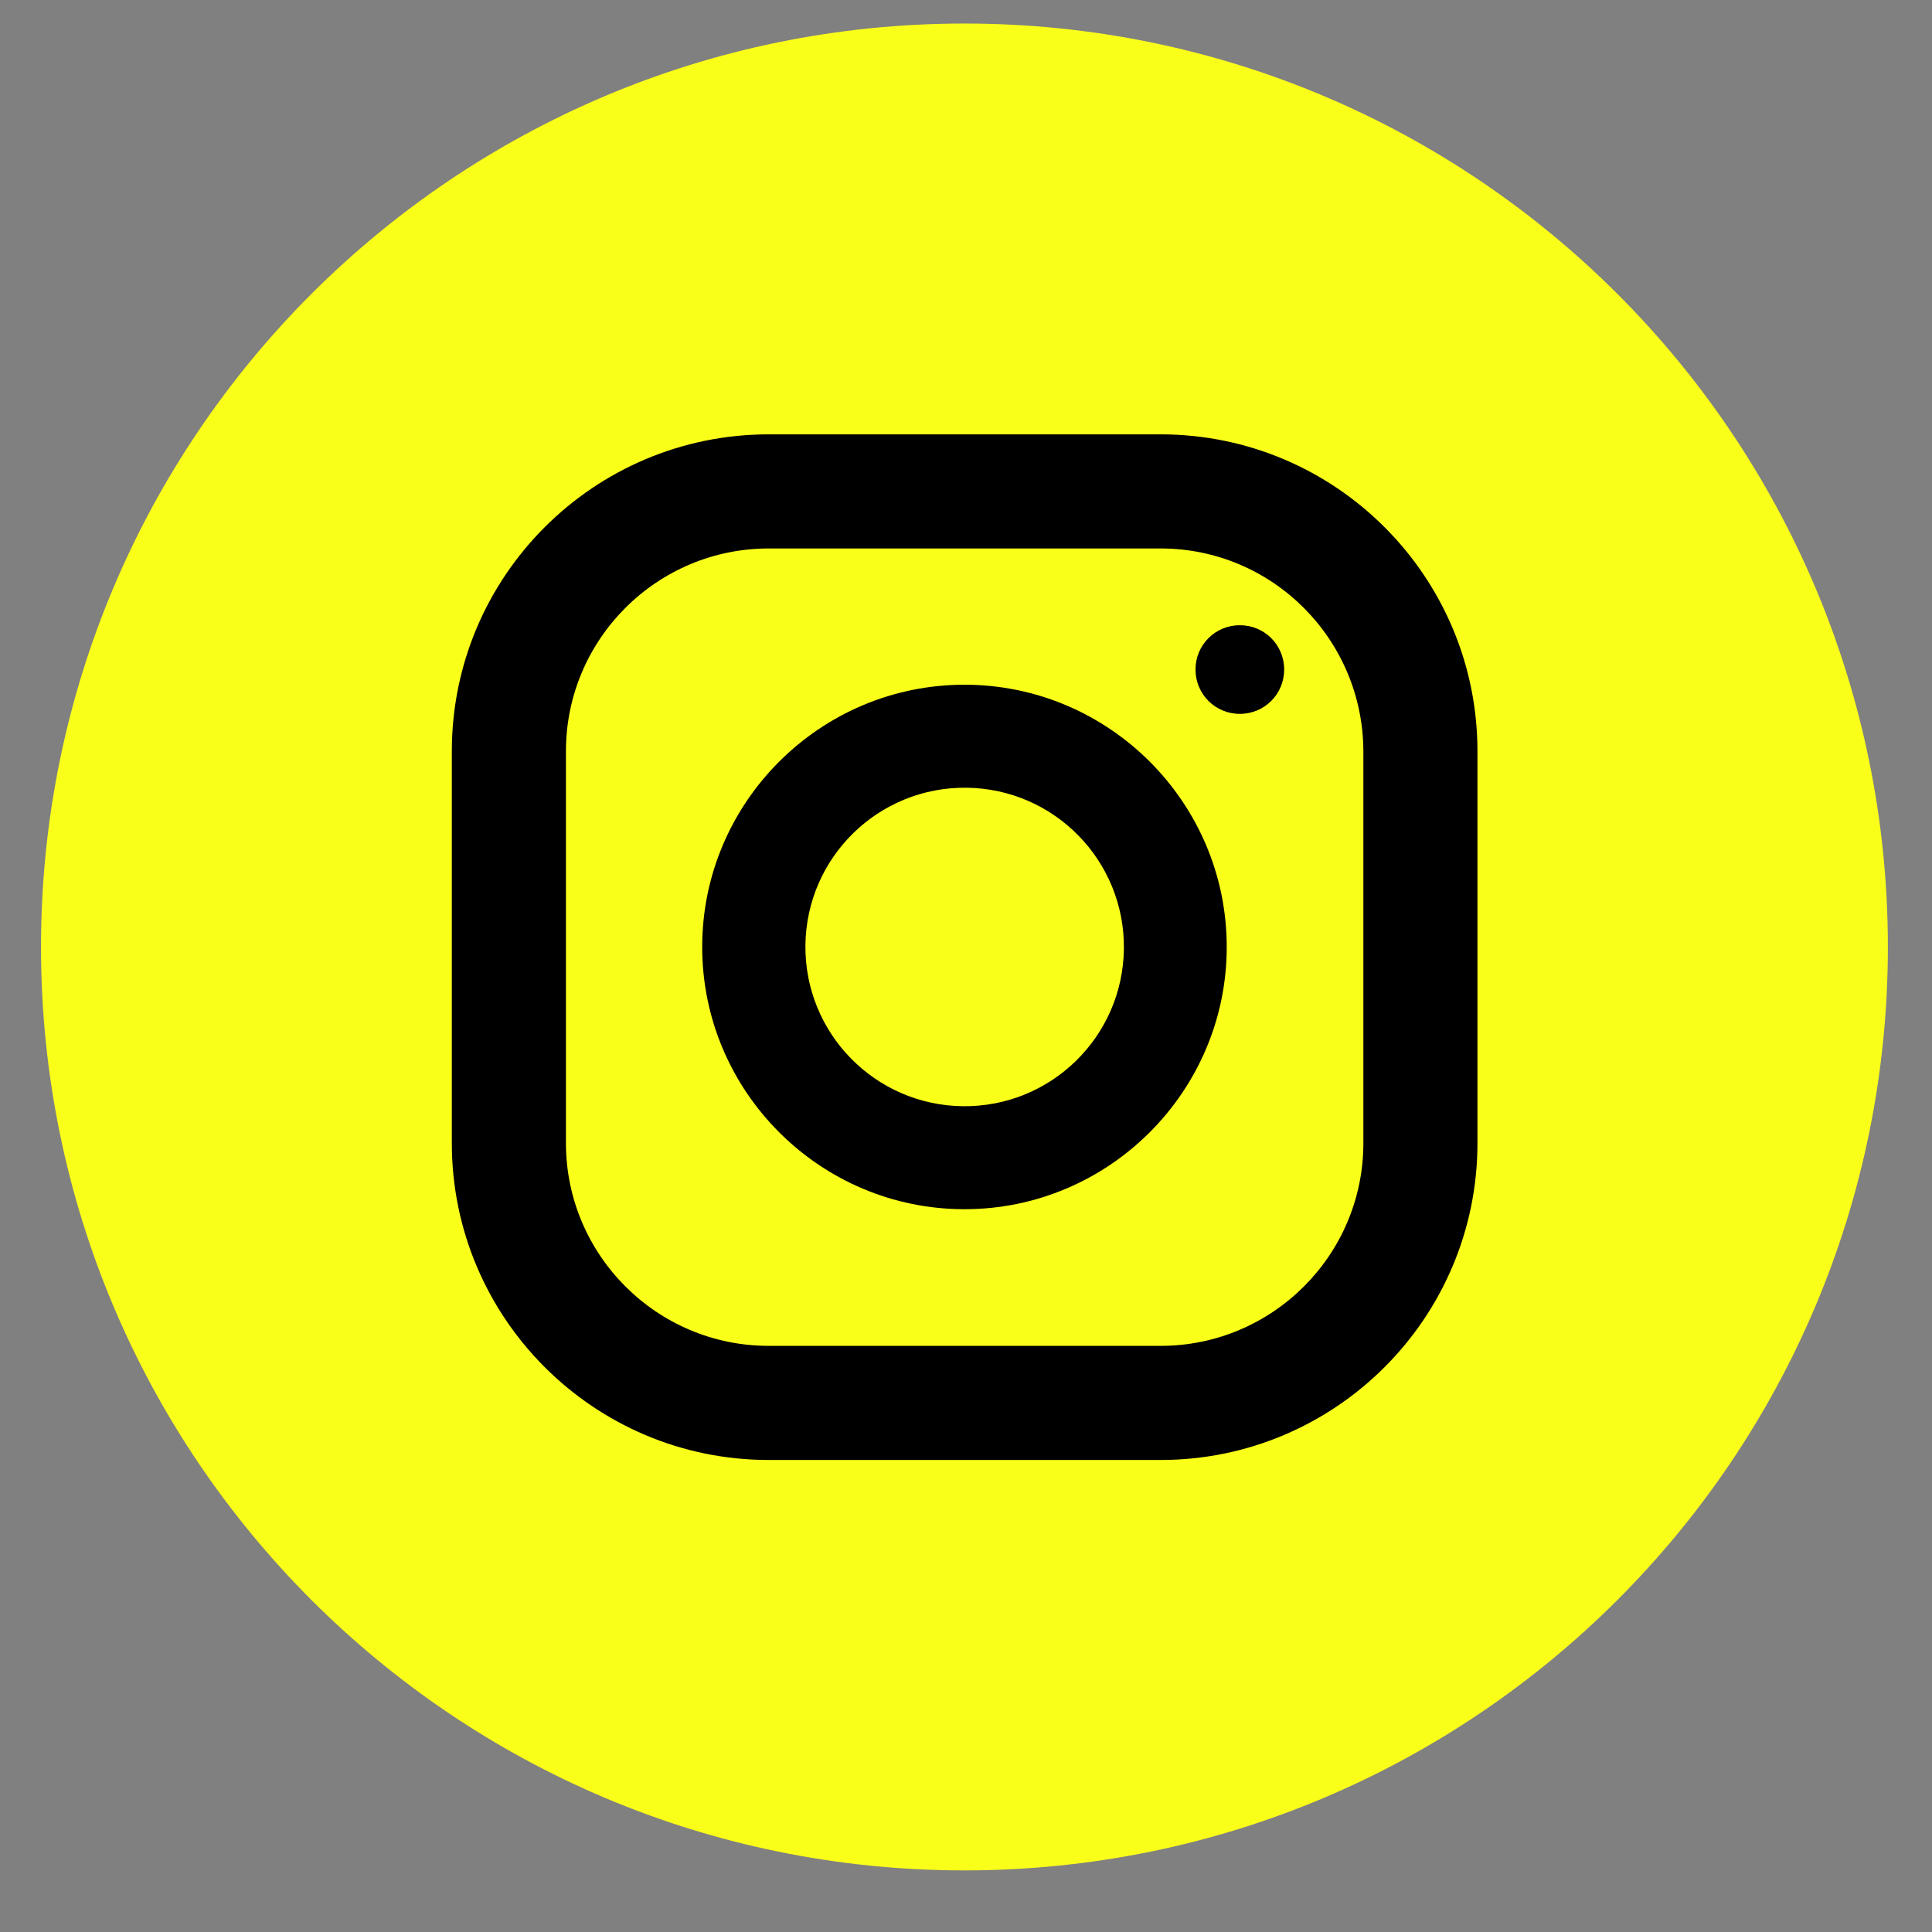 <svg width="44" height="44" viewBox="0 0 44 44" fill="none" xmlns="http://www.w3.org/2000/svg">
<rect x="0" y="0" width="44" height="44" fill="#808080" stroke="none"/>
<g clip-path="url(#clip0_4042_2867)">
<circle cx="22.156" cy="21.566" r="20" fill="black"/>
<path d="M26.433 12.491H17.506C14.964 12.491 12.889 14.556 12.889 17.108V26.034C12.889 28.576 14.955 30.651 17.506 30.651H26.433C28.975 30.651 31.05 28.586 31.05 26.034V17.108C31.041 14.556 28.975 12.491 26.433 12.491ZM21.965 27.539C18.675 27.539 15.992 24.857 15.992 21.566C15.992 18.276 18.675 15.594 21.965 15.594C25.255 15.594 27.938 18.276 27.938 21.566C27.938 24.857 25.255 27.539 21.965 27.539ZM28.237 16.258C27.676 16.258 27.227 15.809 27.227 15.248C27.227 14.687 27.676 14.239 28.237 14.239C28.797 14.239 29.246 14.687 29.246 15.248C29.246 15.809 28.797 16.258 28.237 16.258Z" fill="#FAFF1A"/>
<path d="M25.596 21.61C25.62 19.608 24.016 17.964 22.013 17.94C20.01 17.916 18.367 19.52 18.343 21.523C18.319 23.526 19.923 25.169 21.926 25.193C23.929 25.218 25.572 23.613 25.596 21.61Z" fill="#FAFF1A"/>
<path d="M21.964 0.536C10.346 0.536 0.934 9.948 0.934 21.566C0.934 33.184 10.346 42.597 21.964 42.597C33.582 42.597 42.995 33.184 42.995 21.566C42.995 9.948 33.582 0.536 21.964 0.536ZM33.648 26.034C33.648 30.016 30.414 33.25 26.432 33.25H17.506C13.524 33.25 10.29 30.016 10.29 26.034V17.108C10.29 13.126 13.524 9.892 17.506 9.892H26.432C30.414 9.892 33.648 13.126 33.648 17.108V26.034Z" fill="#FAFF1A"/>
</g>
<defs>
<clipPath id="clip0_4042_2867">
<rect width="43.07" height="43.07" fill="white" transform="translate(0.43 0.032)"/>
</clipPath>
</defs>
</svg>
